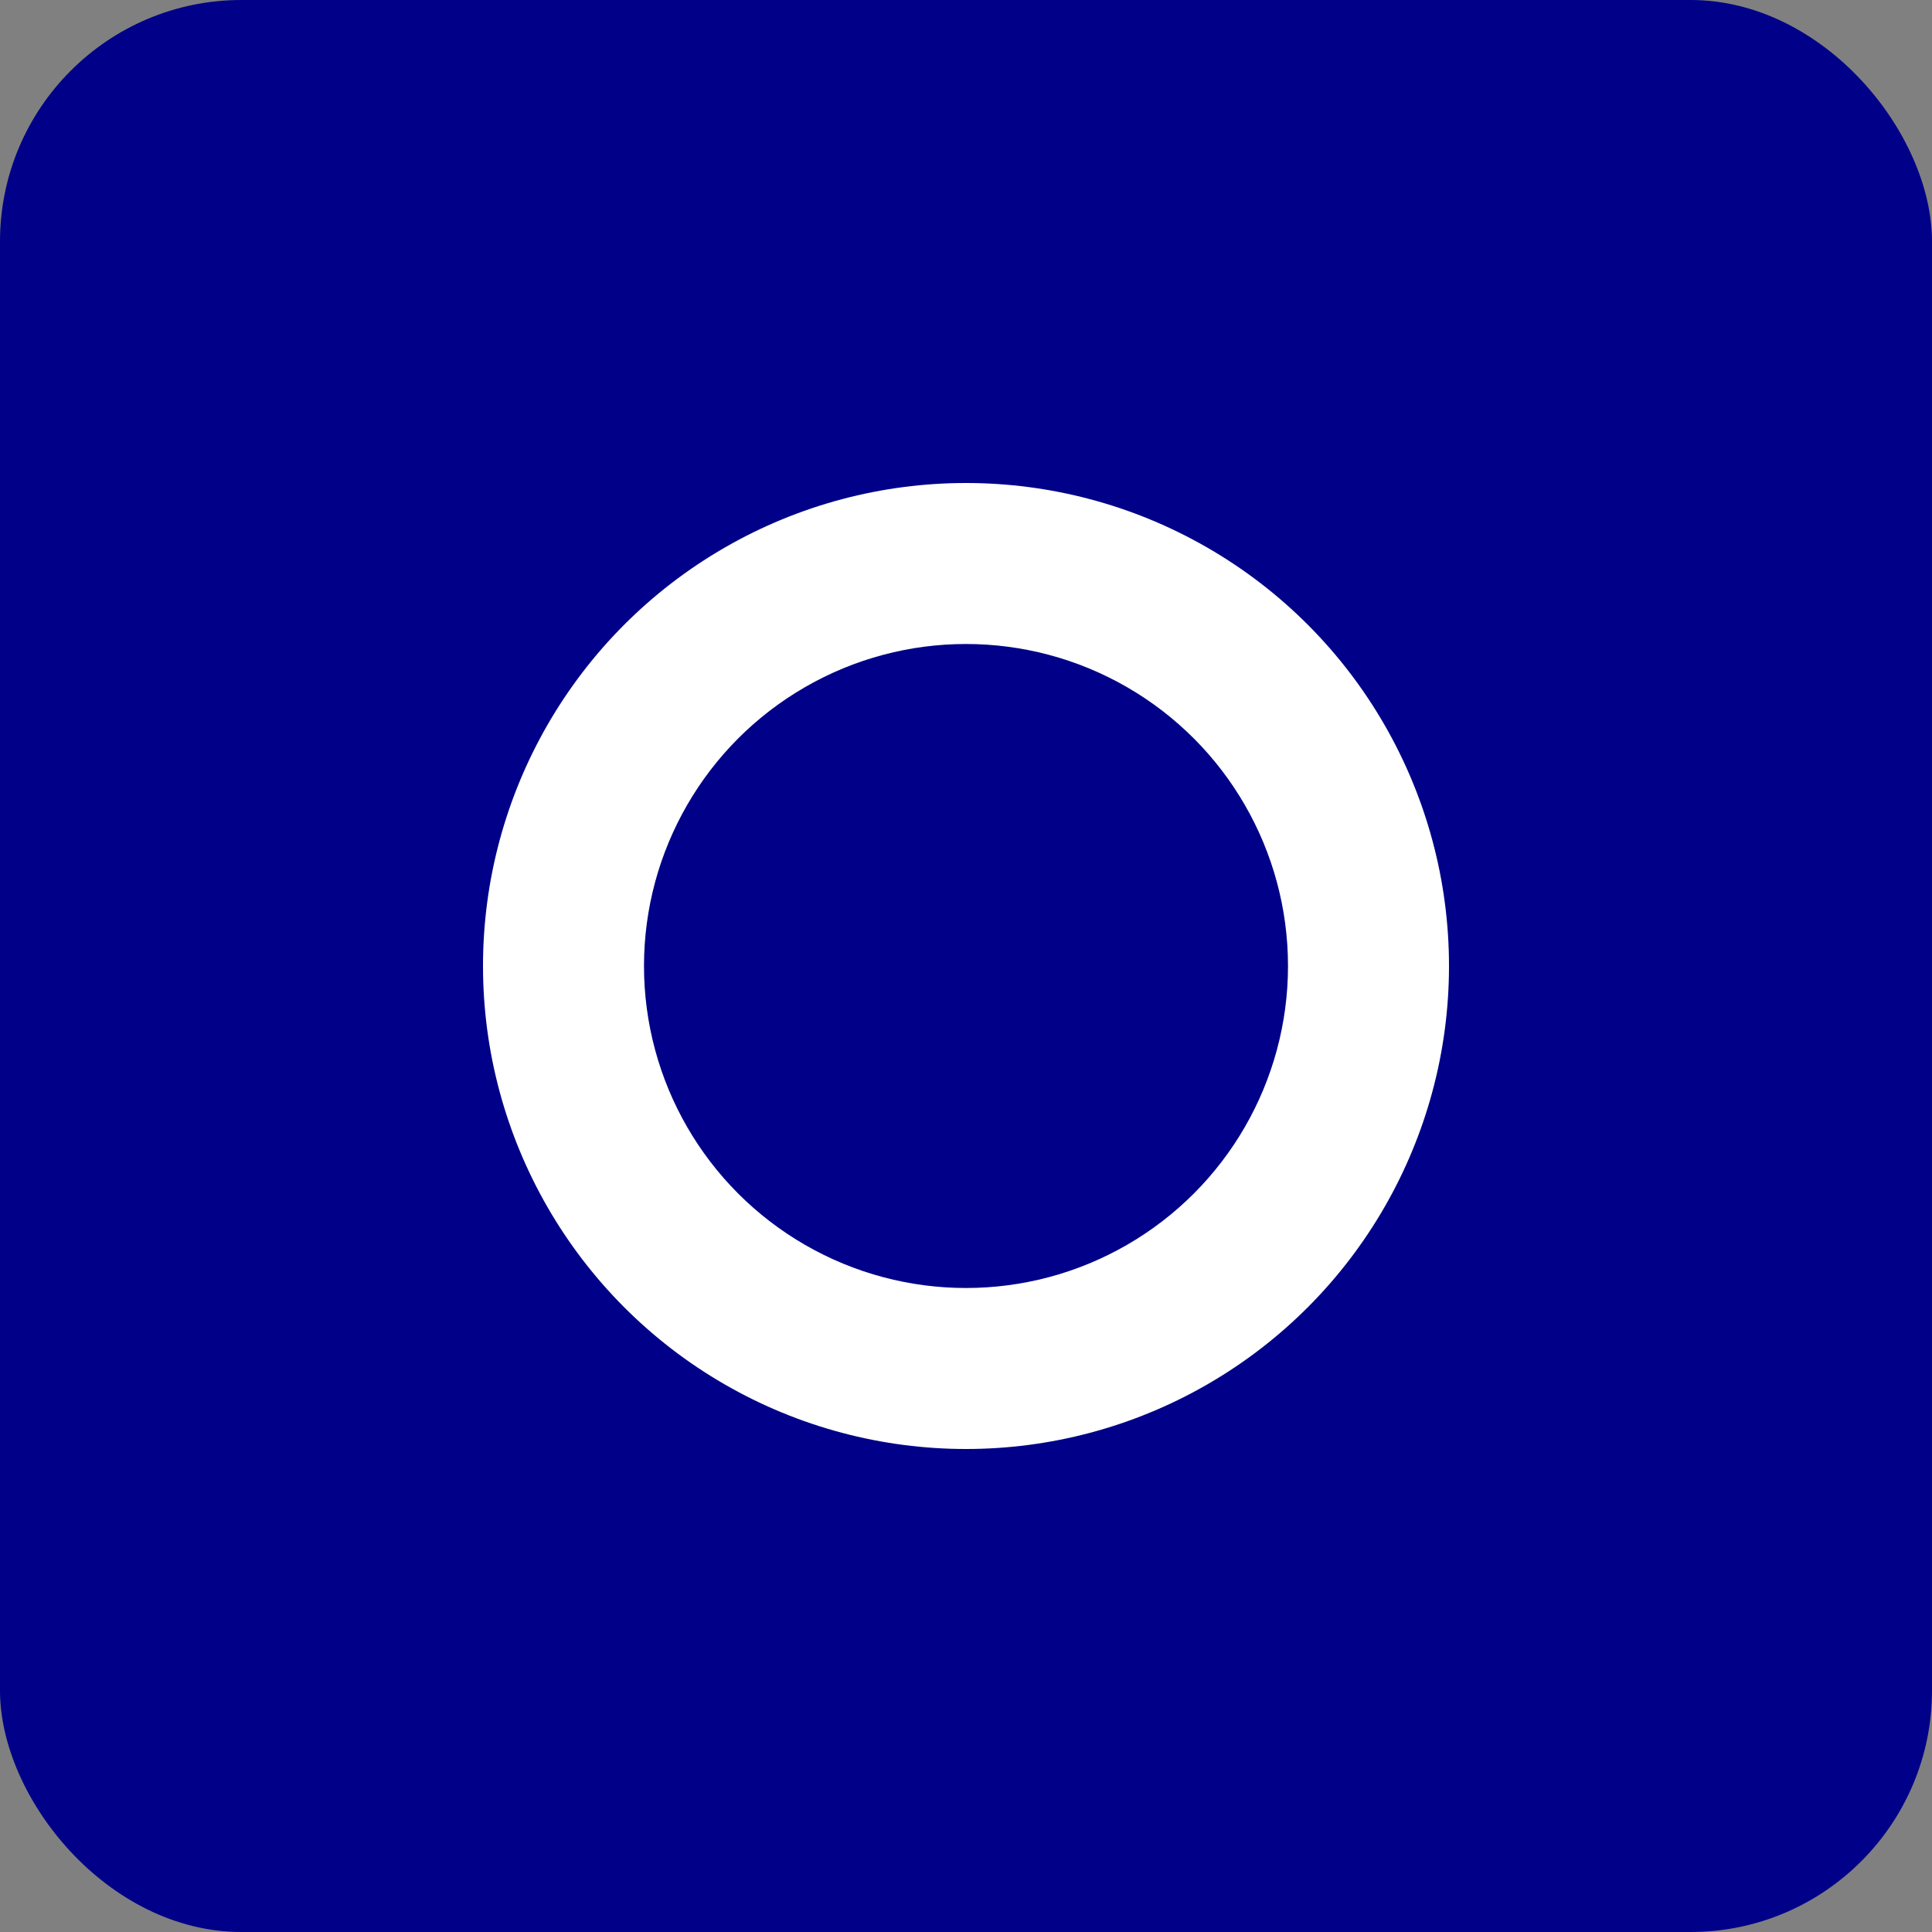 <svg width="192" height="192" viewBox="0 0 192 192" fill="none" xmlns="http://www.w3.org/2000/svg">
  <rect x="0" y="0" width="192" height="192" fill="#808080" stroke="none"/>
  <rect width="192" height="192" rx="24" fill="#008CF"/>
  <circle cx="96" cy="96" r="48" fill="white"/>
  <circle cx="96" cy="96" r="32" fill="#008CF"/>
</svg> 